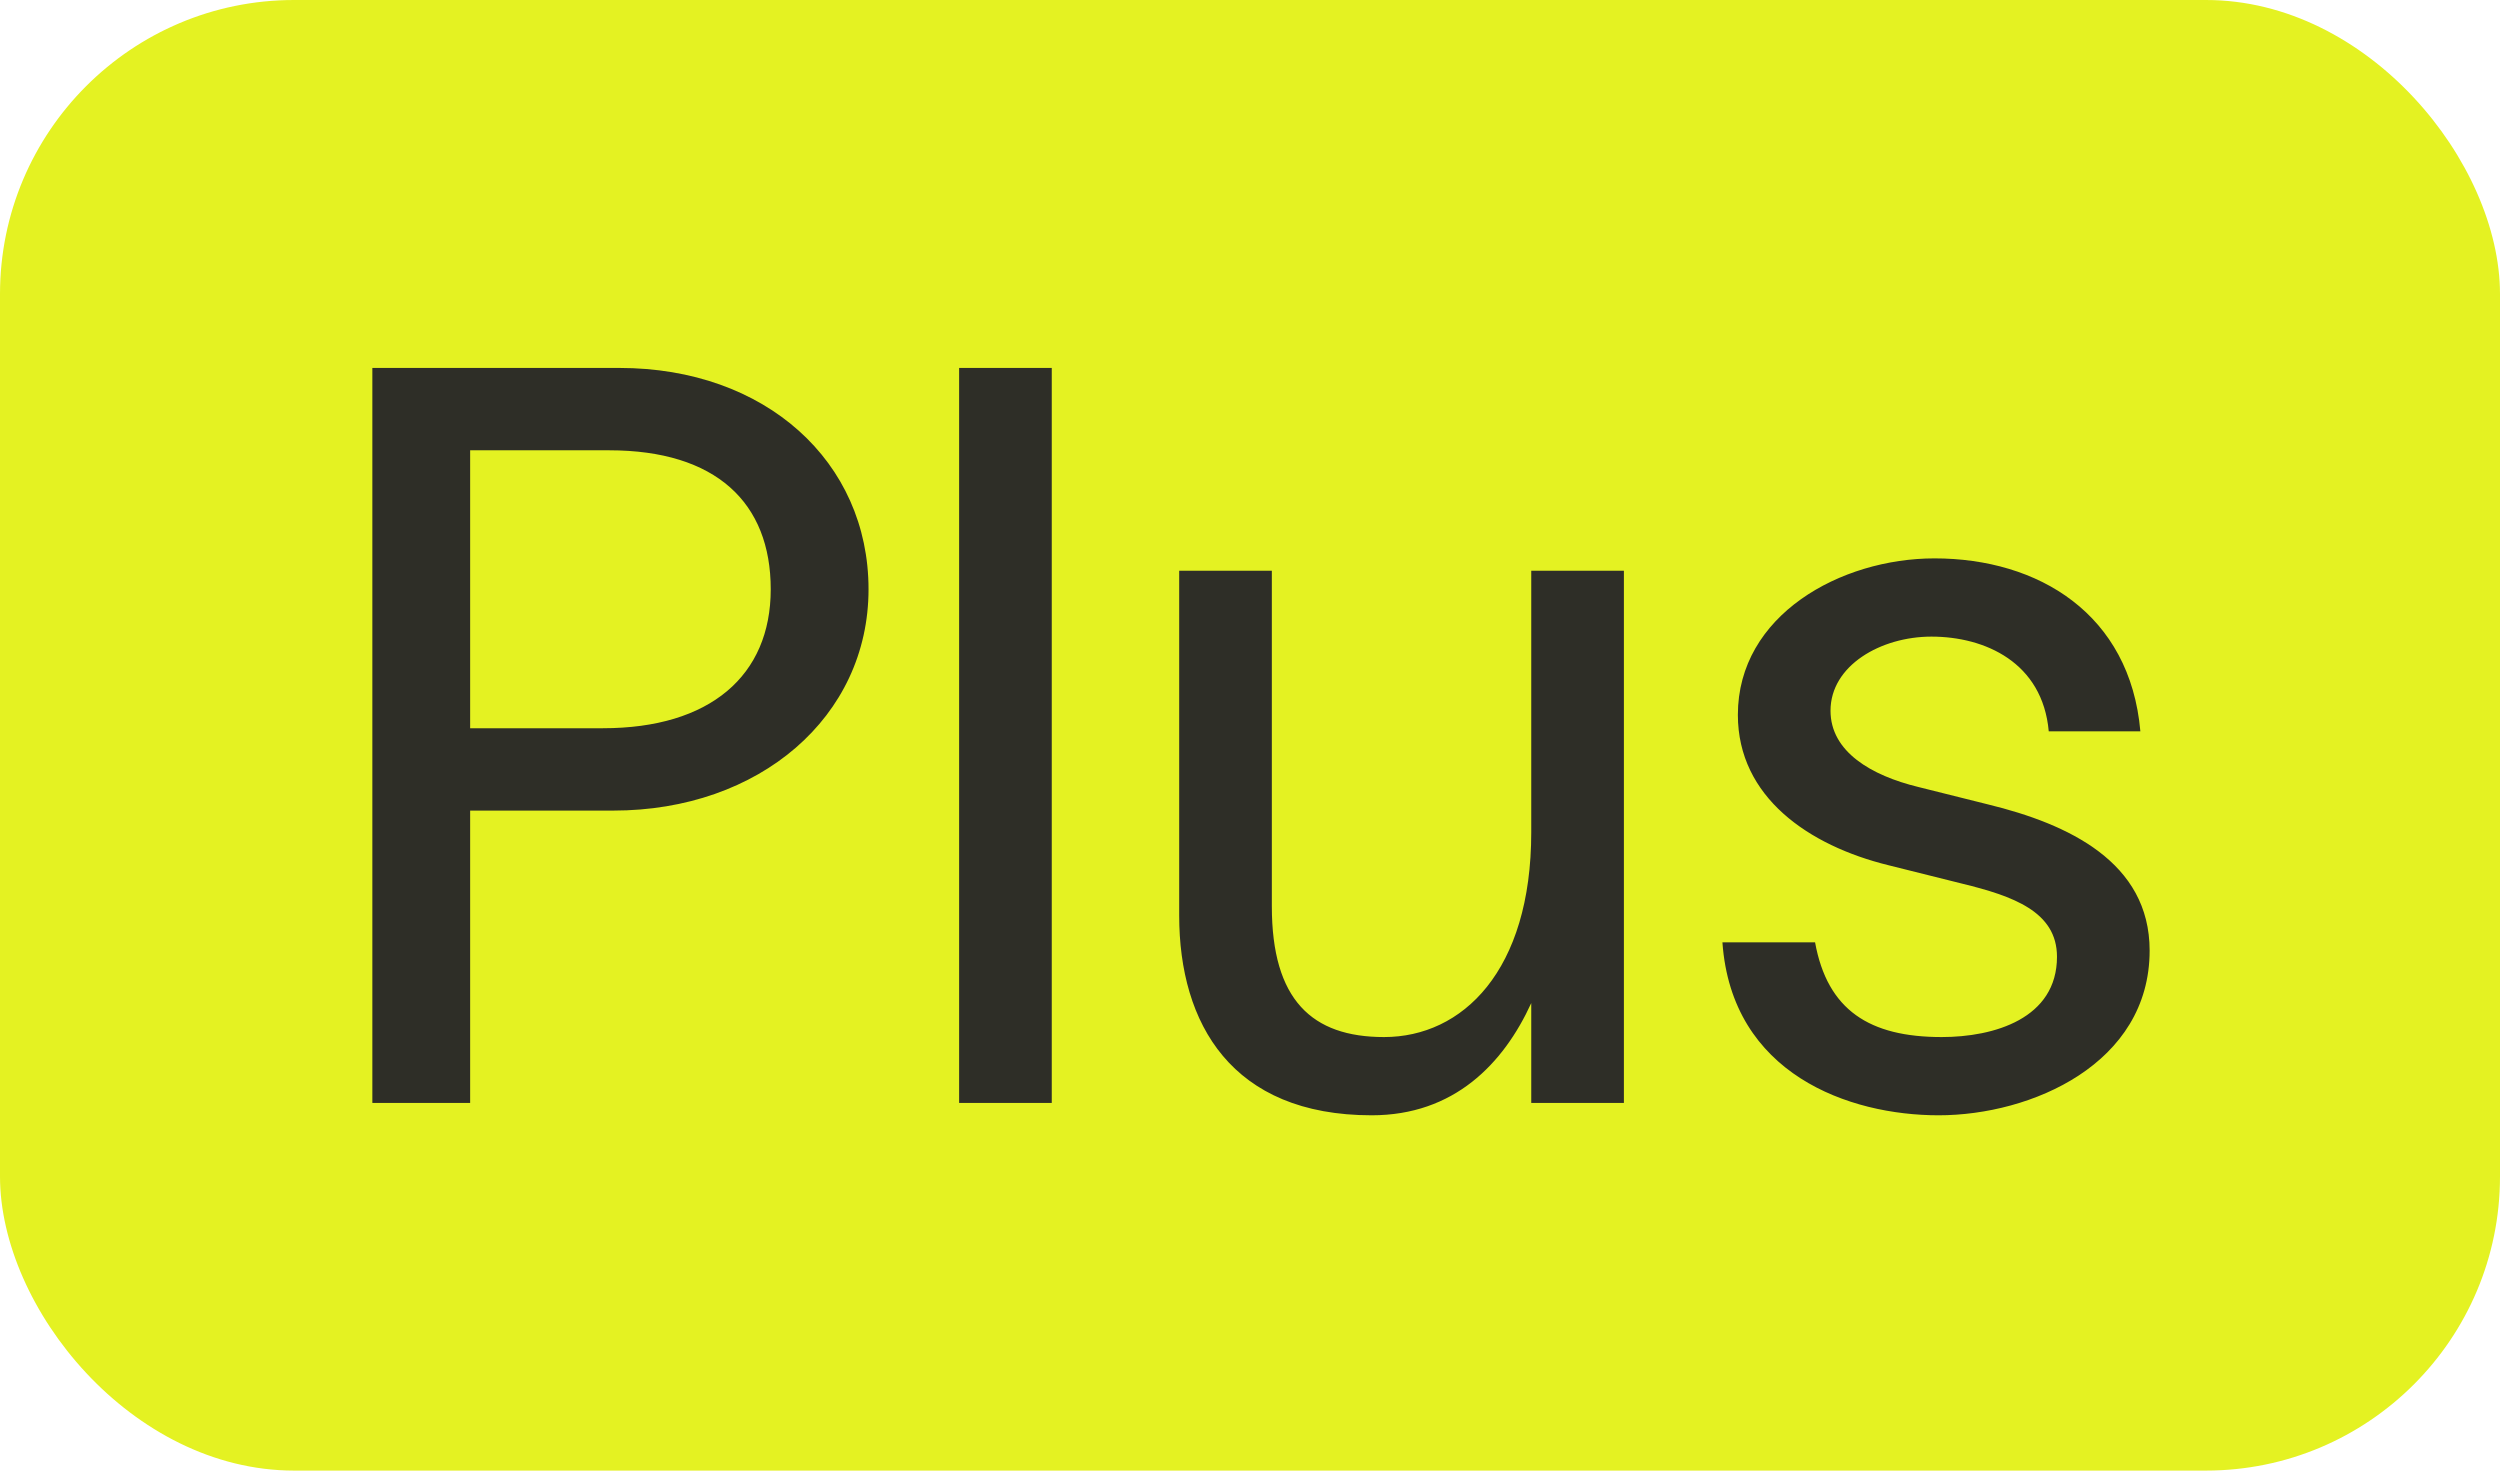 <svg xmlns="http://www.w3.org/2000/svg" fill="none" viewBox="0 0 34 20" height="20" width="34">
<rect fill="#E4F222" rx="4" height="20" width="34"/>
<path fill="#2E2E27" d="M8.2 9.904C9.656 9.904 10.482 9.19 10.482 8.014C10.482 6.838 9.74 6.124 8.284 6.124H6.394V9.904H8.2ZM5.064 15V5.004H8.424C10.412 5.004 11.812 6.278 11.812 8.014C11.812 9.75 10.328 11.024 8.34 11.024H6.394V15H5.064ZM13.044 5.004H14.304V15H13.044V5.004ZM16.037 12.452V7.762H17.297V12.326C17.297 13.6 17.843 14.104 18.823 14.104C19.887 14.104 20.825 13.208 20.825 11.318V7.762H22.085V15H20.825V13.642C20.447 14.468 19.775 15.168 18.655 15.168C16.751 15.168 16.037 13.922 16.037 12.452ZM27.863 9.946C27.779 9.008 26.995 8.658 26.267 8.658C25.581 8.658 24.895 9.05 24.895 9.666C24.895 10.226 25.455 10.548 26.085 10.702L27.037 10.94C28.129 11.206 29.235 11.724 29.235 12.928C29.235 14.468 27.625 15.168 26.365 15.168C25.147 15.168 23.551 14.608 23.425 12.816H24.685C24.853 13.74 25.427 14.104 26.407 14.104C27.121 14.104 27.975 13.852 27.975 13.012C27.975 12.396 27.373 12.186 26.687 12.018L25.679 11.766C24.601 11.5 23.635 10.842 23.635 9.722C23.635 8.364 25.035 7.594 26.309 7.594C27.723 7.594 28.969 8.35 29.109 9.946H27.863Z"/>
</svg>
